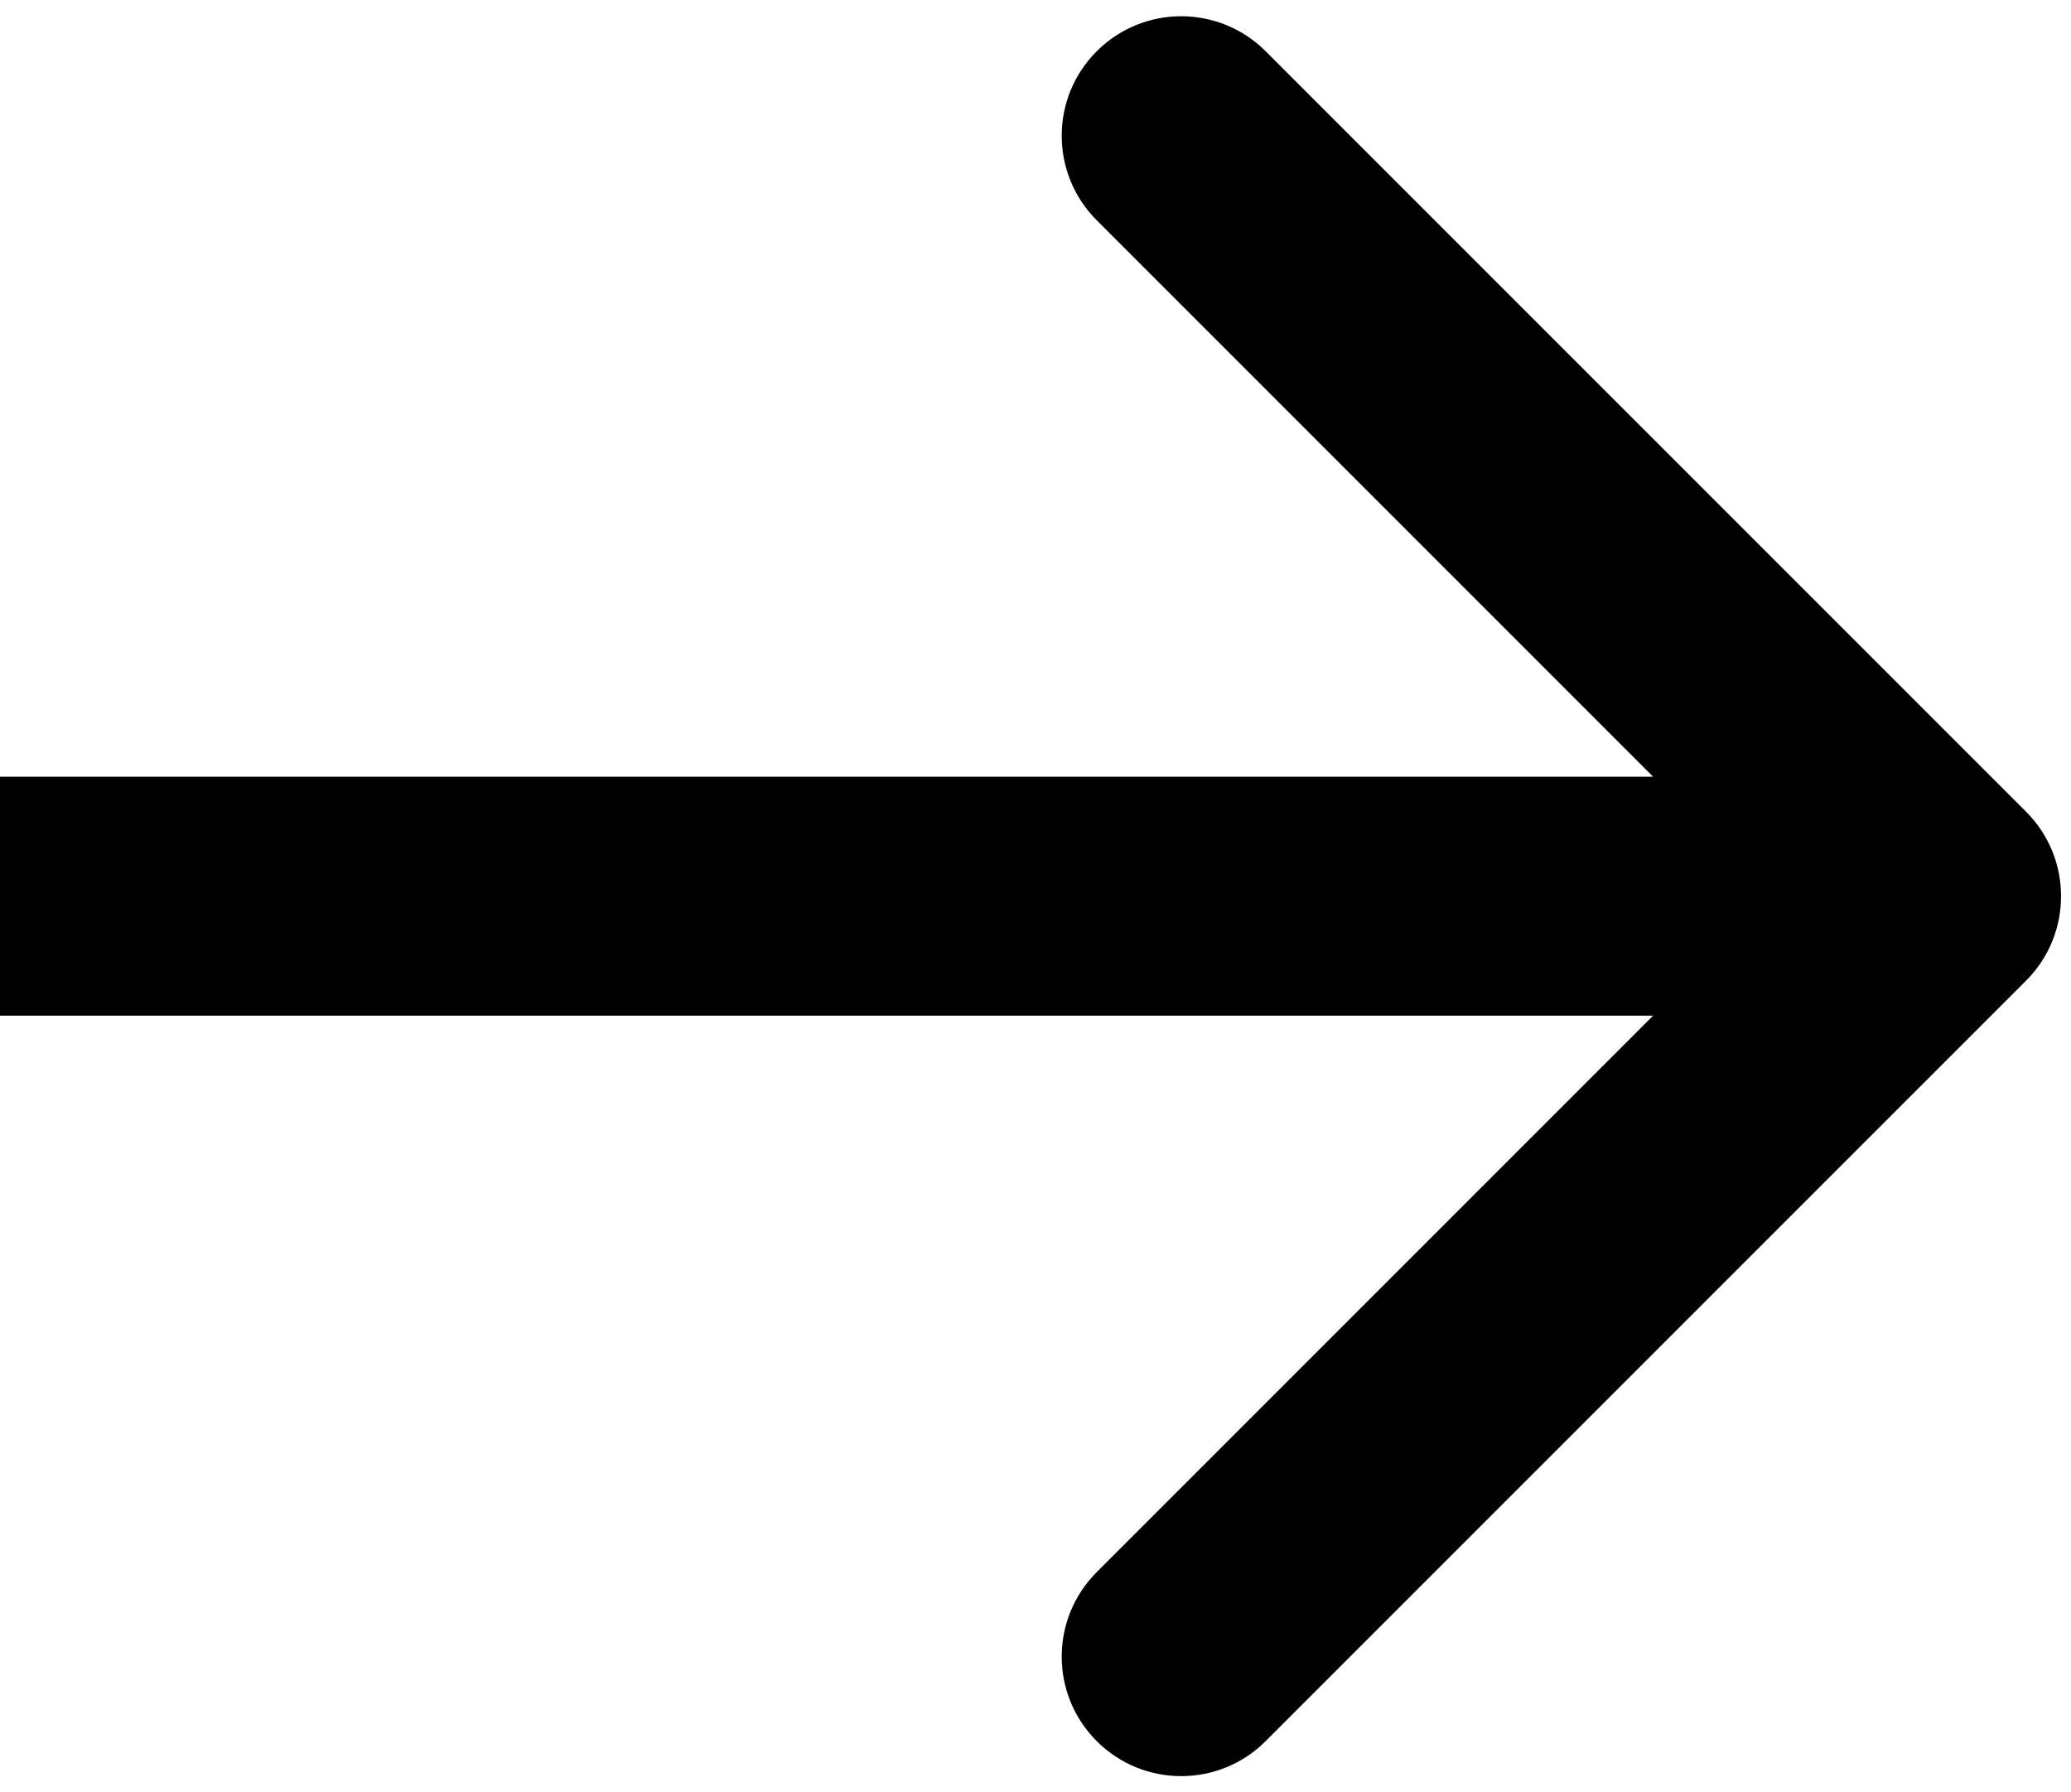 <svg width="104" height="90" viewBox="0 0 104 90" fill="none" xmlns="http://www.w3.org/2000/svg">
<path d="M101.743 49.243C104.086 46.9 104.086 43.1 101.743 40.757L63.559 2.574C61.216 0.23 57.417 0.23 55.074 2.574C52.73 4.917 52.73 8.716 55.074 11.059L89.015 45L55.074 78.941C52.73 81.284 52.73 85.083 55.074 87.426C57.417 89.77 61.216 89.77 63.559 87.426L101.743 49.243ZM0 51H97.5V39H0V51Z" fill="black"/>
</svg>

